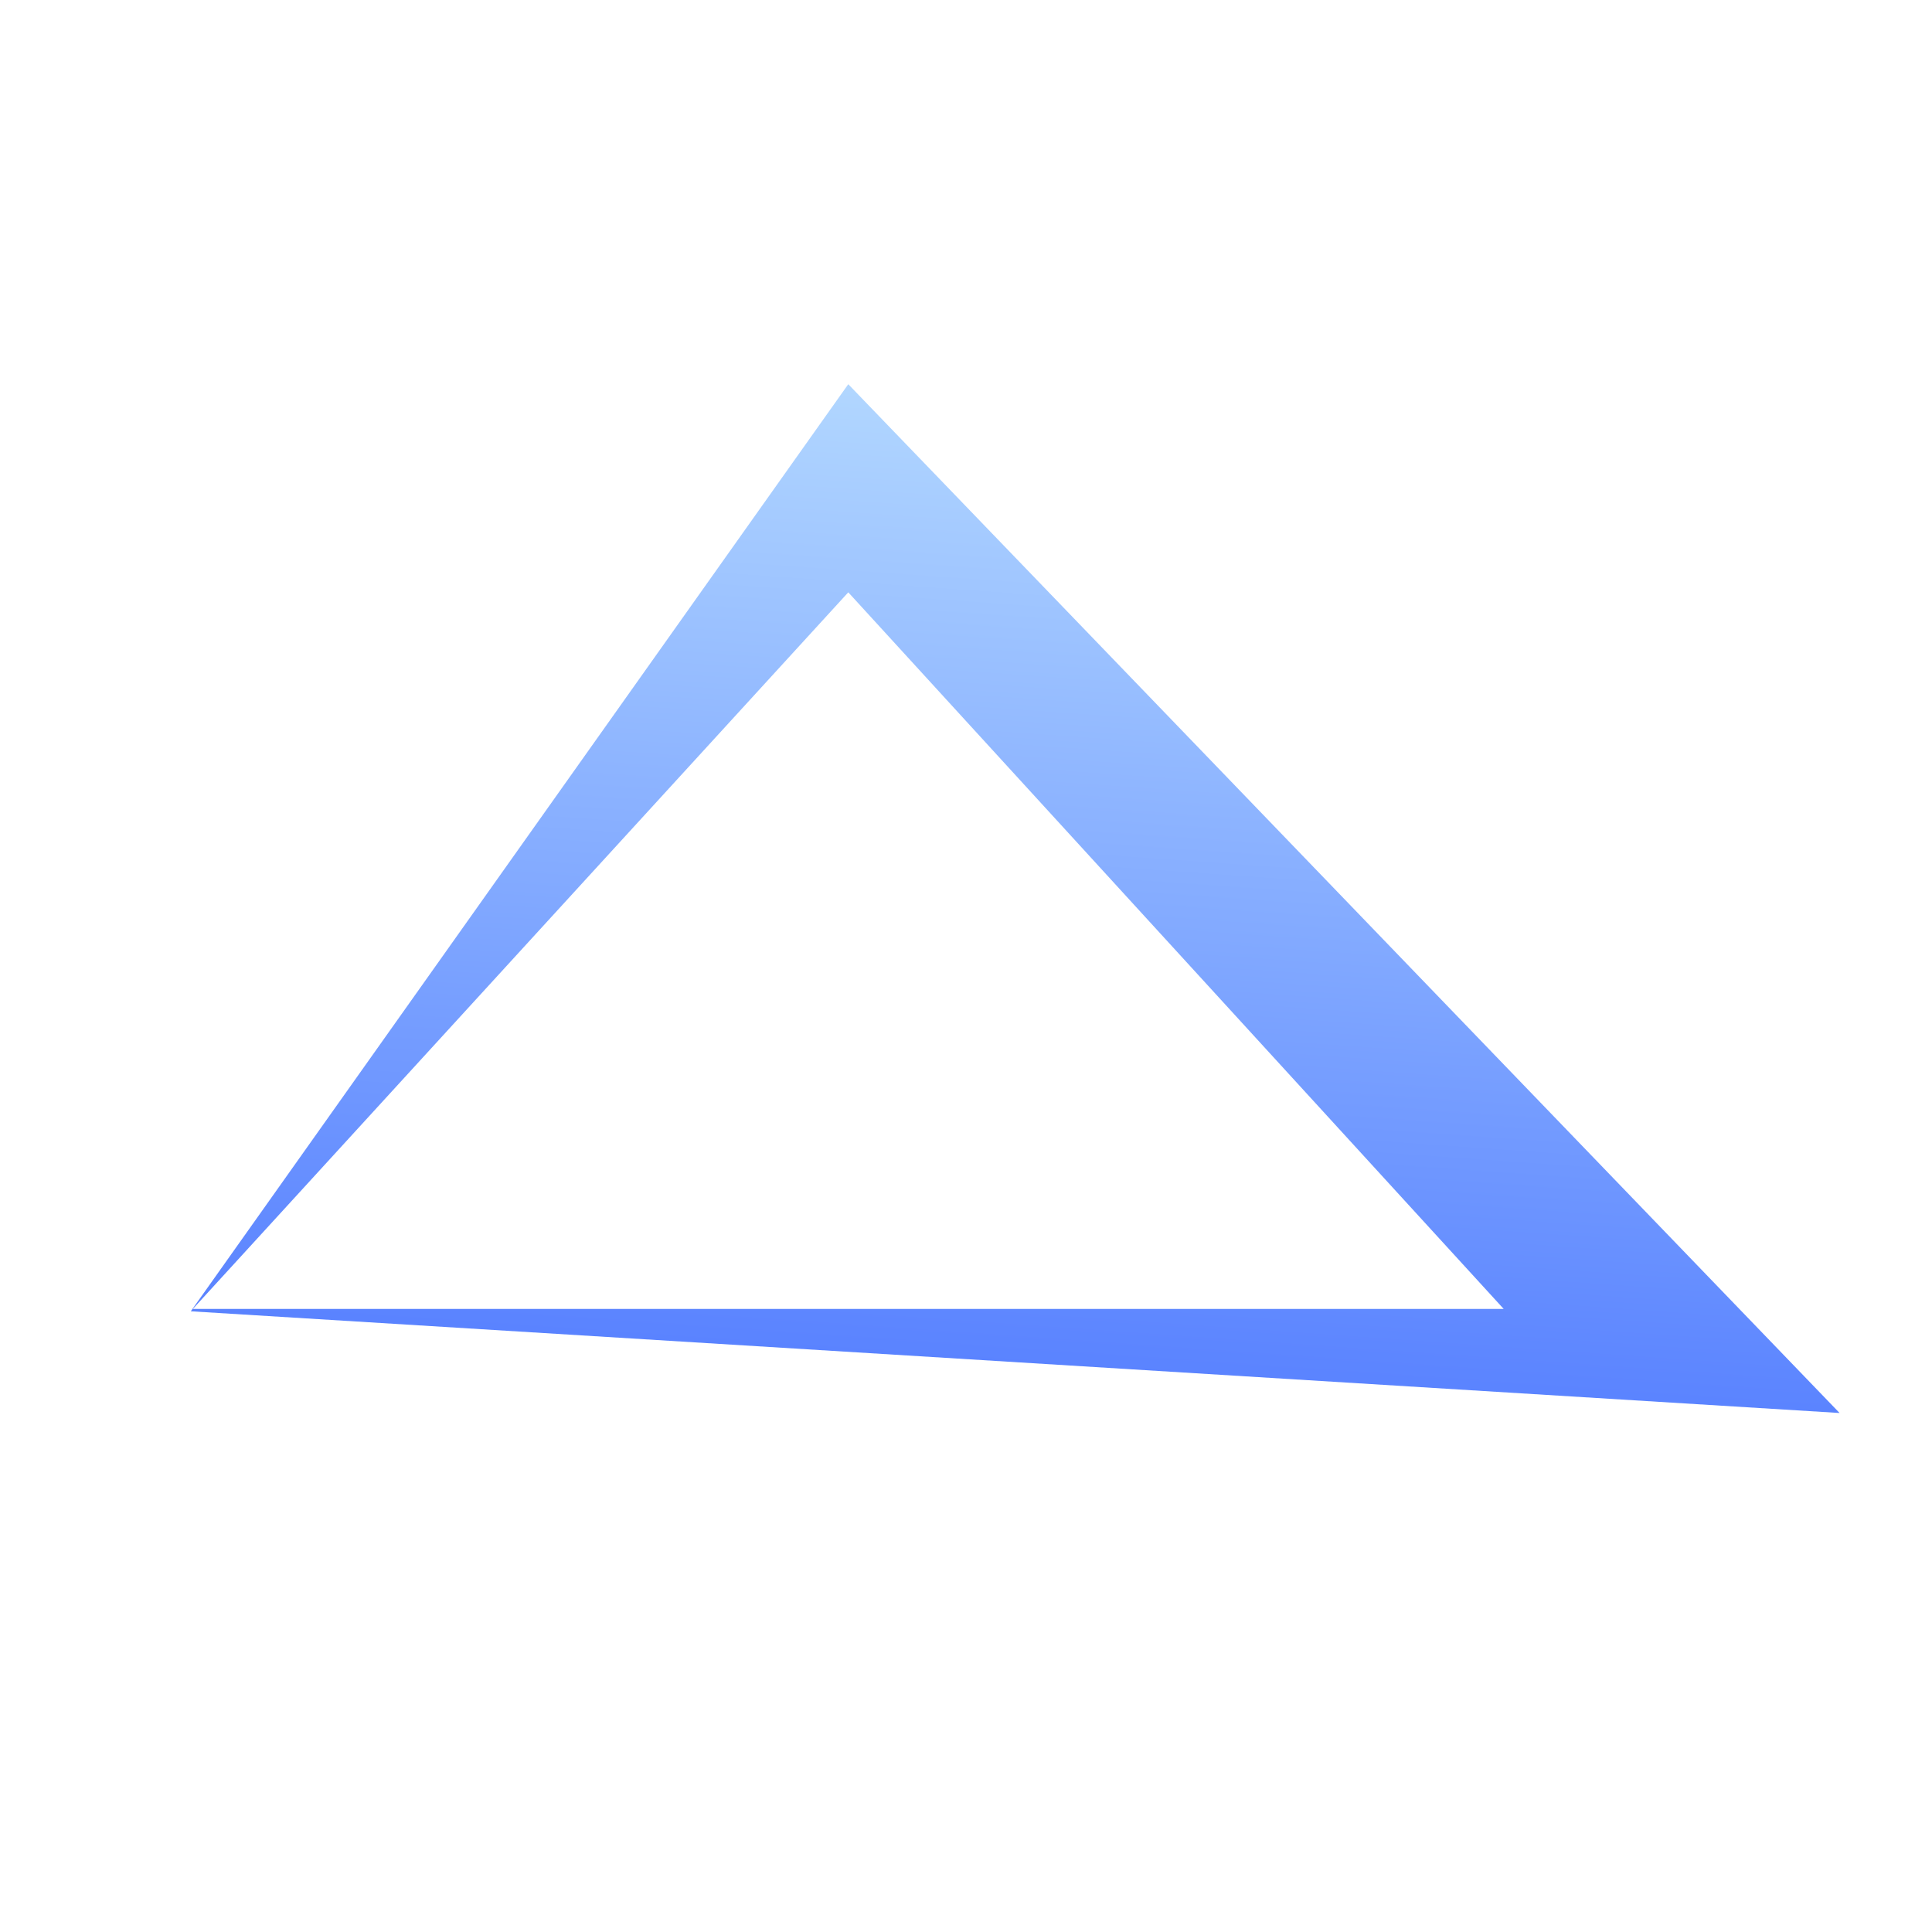 <svg width="1024" height="1024" viewBox="0 0 1024 1024" fill="none" xmlns="http://www.w3.org/2000/svg">
<path fill-rule="evenodd" clip-rule="evenodd" d="M975.018 748.914L449.601 203.637L101.125 695.013L975.018 748.914ZM796.991 693.759L449.608 313.945L102.225 693.759H796.991Z" fill="url(#paint0_linear_2_22)"/>
<defs>
<linearGradient id="paint0_linear_2_22" x1="460.599" y1="170.667" x2="412.114" y2="862.061" gradientUnits="userSpaceOnUse">
<stop stop-color="#B7DCFF"/>
<stop offset="1" stop-color="#416BFF"/>
</linearGradient>
</defs>
</svg>
